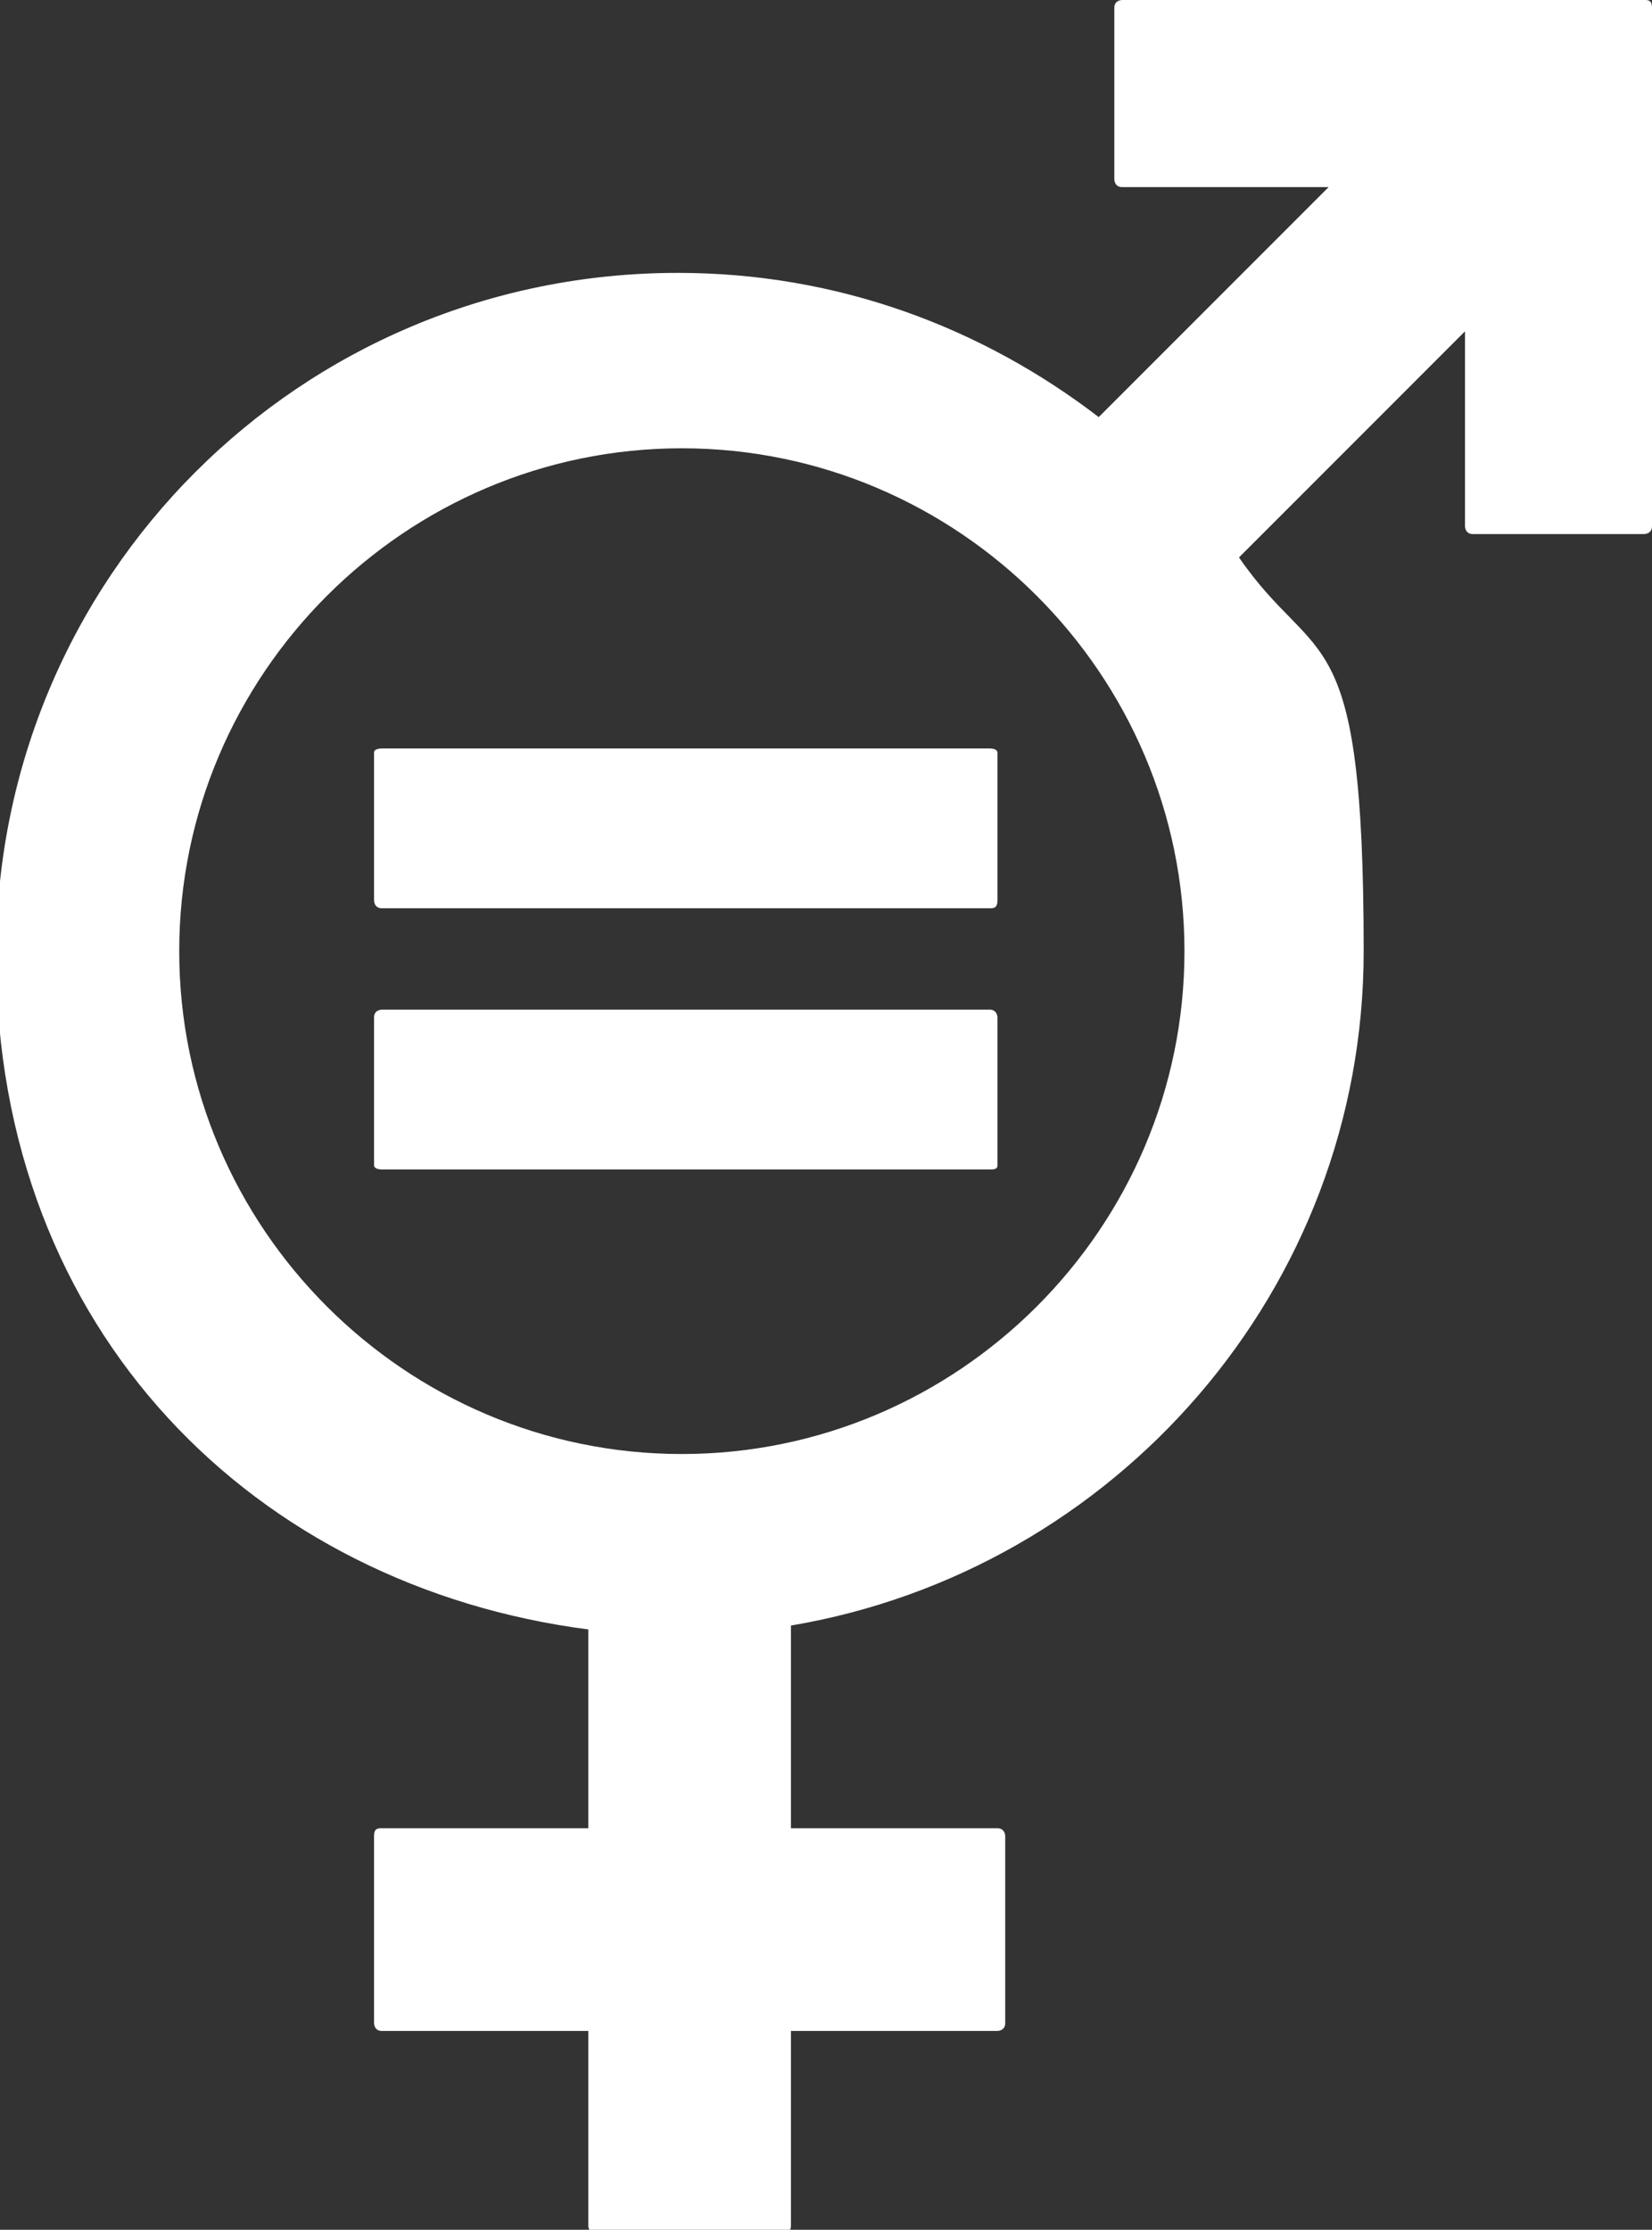 <?xml version="1.0" encoding="UTF-8"?>
<svg id="Layer_1" xmlns="http://www.w3.org/2000/svg" version="1.1" viewBox="0 0 42.4 57.2">
  <rect x="0" y="0" width="42.4" height="57.2" fill="#333333" stroke="none"/>
  <!-- Generator: Adobe Illustrator 29.6.1, SVG Export Plug-In . SVG Version: 2.1.1 Build 9)  -->
  <defs>
    <style>
      .st0 {
        isolation: isolate;
      }

      .st1 {
        mix-blend-mode: multiply;
      }

      .st2 {
        fill: #fff;
      }
    </style>
  </defs>
  <g class="st0">
    <g id="Layer_2">
      <g id="Layer_1-2">
        <g class="st1">
          <path class="st2" d="M42.2,0h-13.4c0,0-.2,0-.2.2v4.4c0,0,0,.2.2.2h5.3l-5.9,5.9c-3-2.3-6.7-3.7-10.8-3.7-9.7,0-17.5,7.8-17.5,17.5s6.7,16.2,15.2,17.3v5.1h-5.3c-.1,0-.2,0-.2.2v4.8c0,0,0,.2.2.2h5.3v5c0,0,0,.2.2.2h4.8c0,0,.2,0,.2-.2v-5h5.3c0,0,.2,0,.2-.2v-4.8c0,0,0-.2-.2-.2h-5.3v-5.2c8.3-1.4,14.7-8.6,14.7-17.3s-1.2-7.2-3.2-10.1l5.8-5.8v5c0,0,0,.2.2.2h4.4c0,0,.2,0,.2-.2V.2C42.4,0,42.3,0,42.2,0M17.5,37.3c-7.1,0-12.9-5.8-12.9-12.9s5.8-12.9,12.9-12.9,12.9,5.8,12.9,12.9-5.8,12.9-12.9,12.9"/>
          <path class="st2" d="M25.4,19.2h-15.6c0,0-.2,0-.2.1v3.8c0,0,0,.2.2.2h15.6c.1,0,.2,0,.2-.2v-3.8c0,0,0-.1-.2-.1"/>
          <path class="st2" d="M25.4,25.9h-15.6c0,0-.2,0-.2.2v3.8c0,0,0,.1.2.1h15.6c.1,0,.2,0,.2-.1v-3.8c0,0,0-.2-.2-.2"/>
        </g>
      </g>
    </g>
  </g>
</svg>